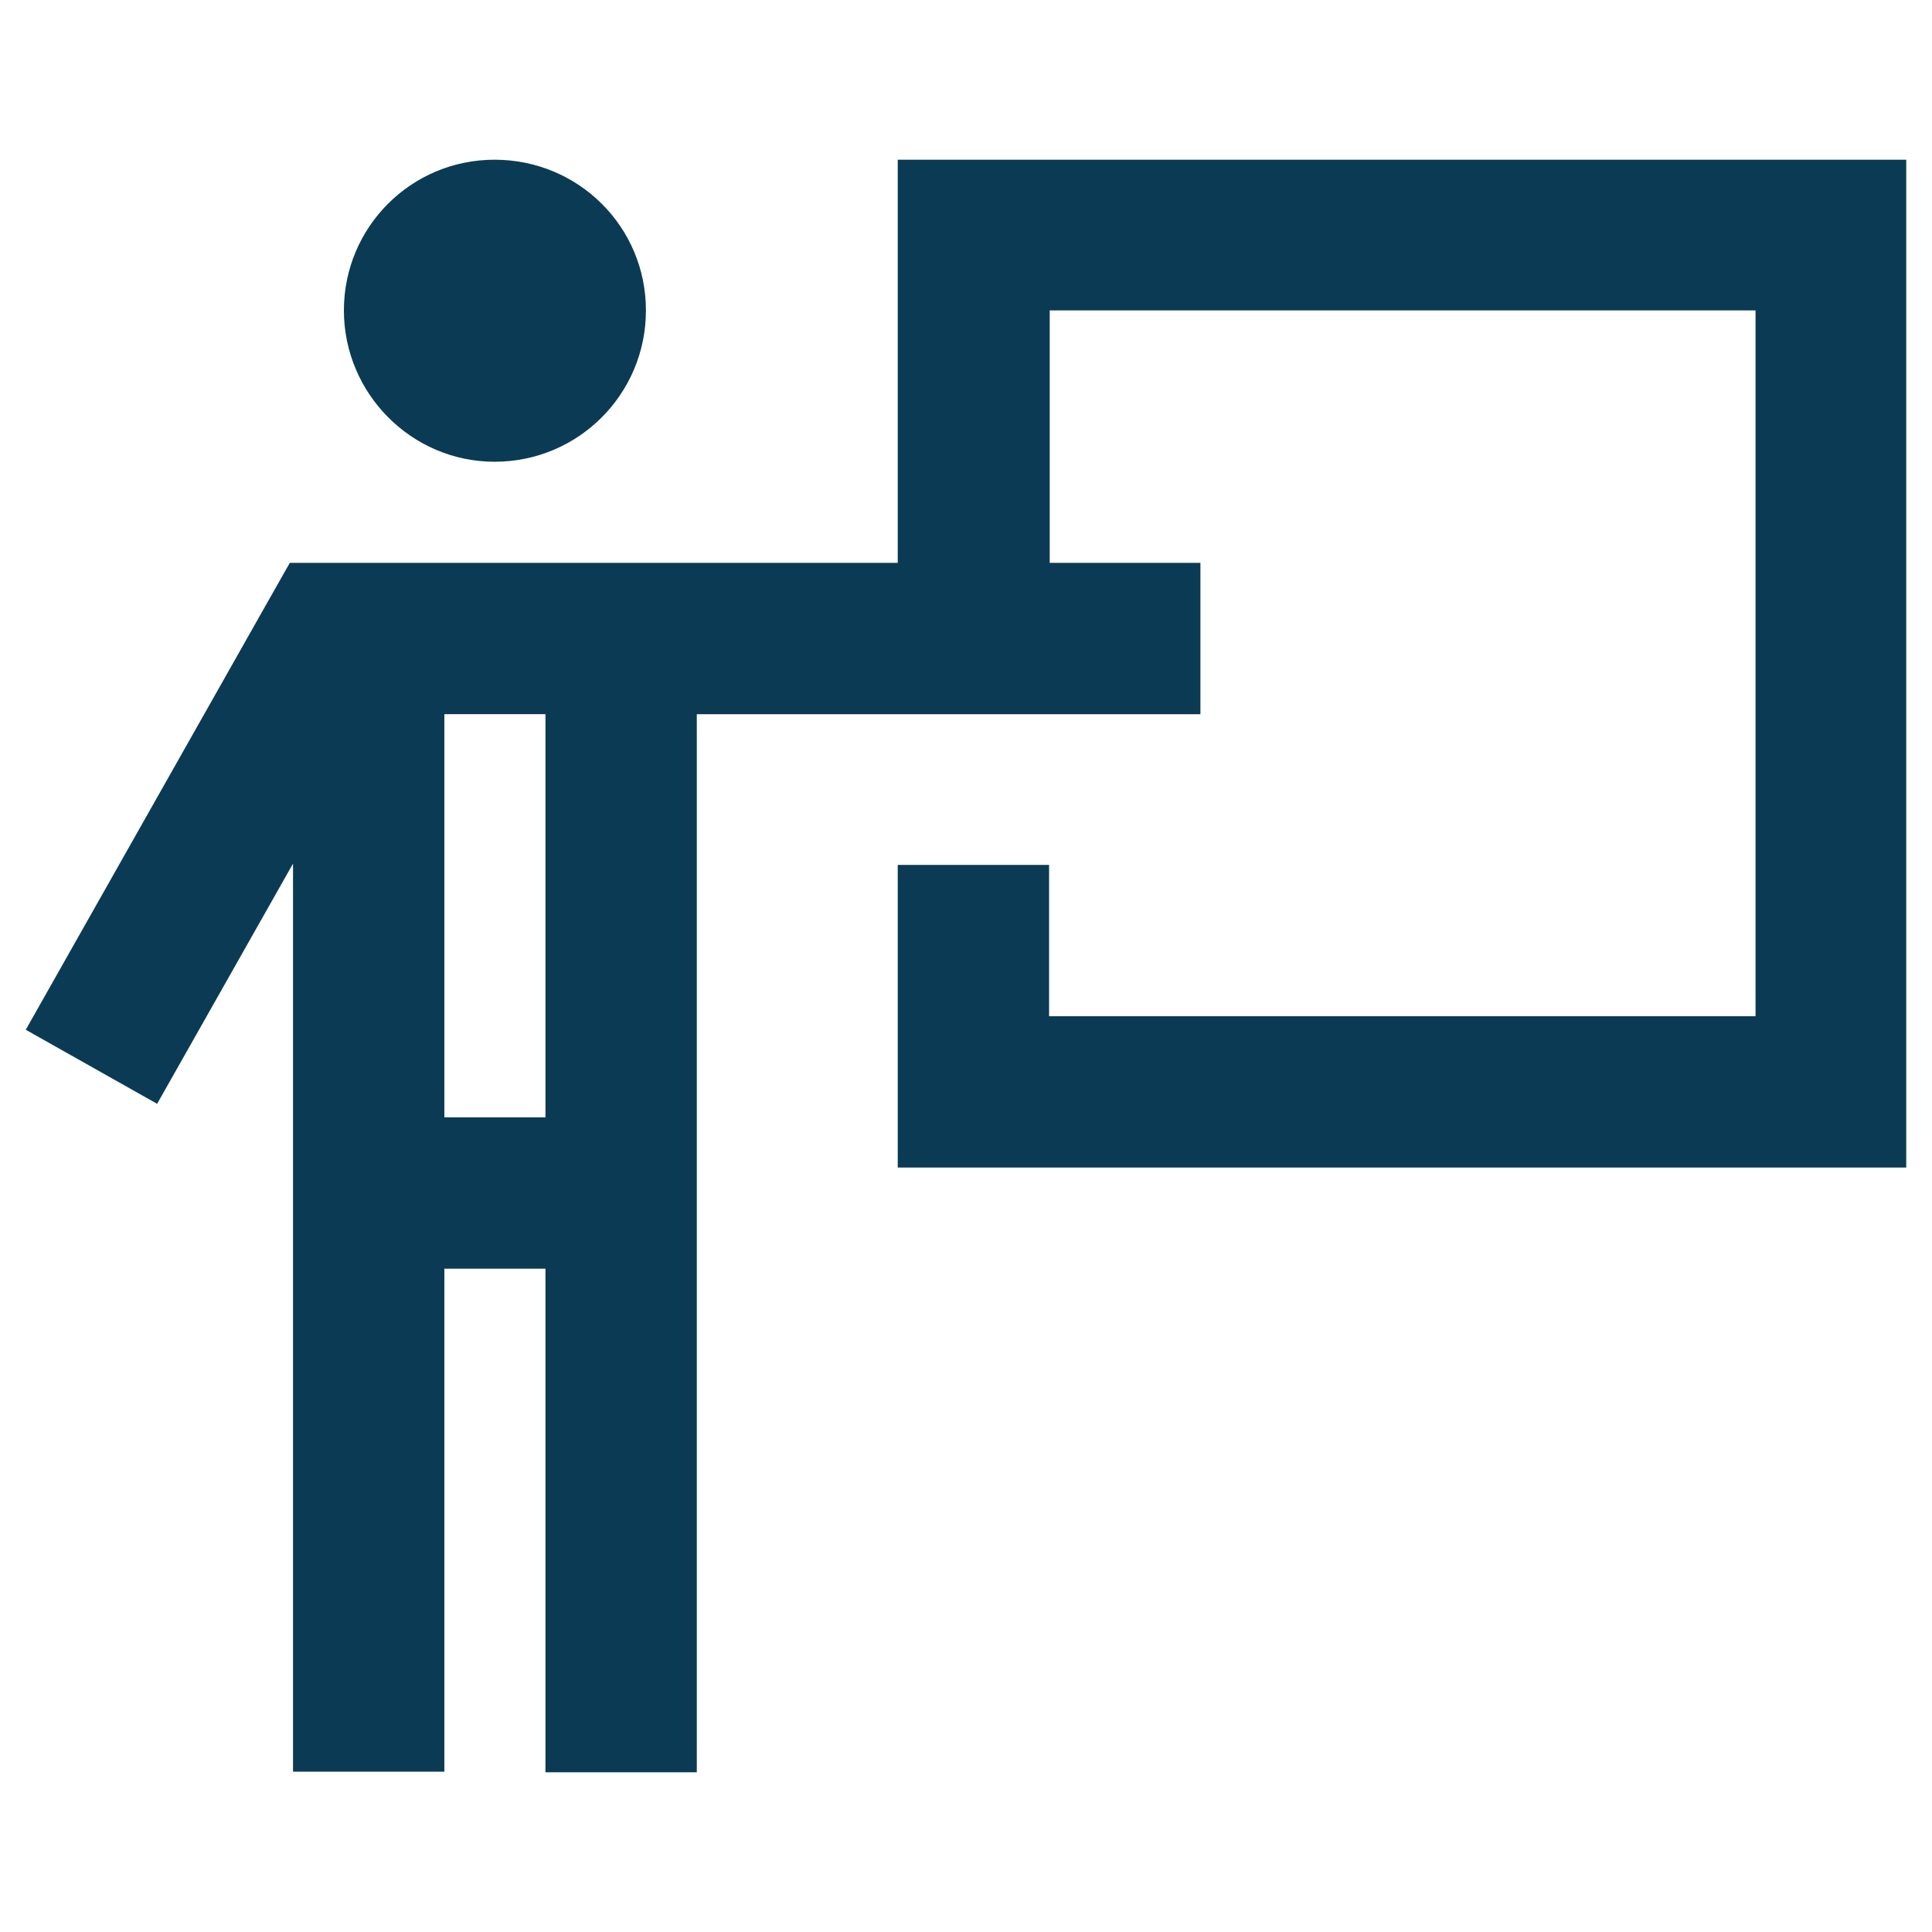 <svg xmlns="http://www.w3.org/2000/svg" xmlns:xlink="http://www.w3.org/1999/xlink" id="Layer_1" x="0px" y="0px" viewBox="0 0 300 300" style="enable-background:new 0 0 300 300;" xml:space="preserve"><style type="text/css">	.st0{fill:#0B3B54;}	.st1{fill:none;}</style><path class="st0" d="M76.8,71.7c13,0,23.5-10.5,23.5-23.5S89.8,24.8,76.8,24.8S53.4,35.3,53.4,48.2S63.9,71.7,76.8,71.7z M51.8,87.4 H45l-3.4,6L4,159.9l20.4,11.5l21.1-37.3v129.3v11.7H69v-11.7V197h15.7v66.5v11.7h23.5v-11.7V110.9h66.5h11.7V87.4h-11.7h-11.7V48.2 h109.6v109.6H162.9v-23.5h-23.5v23.5v23.5h23.5h109.6H296v-23.5V48.2V24.8h-23.5H162.9h-23.5v23.5v39.1h-37.6H51.8z M84.7,173.5H69 v-62.6h15.7V173.5z"></path><rect class="st1" width="300" height="300"></rect></svg>